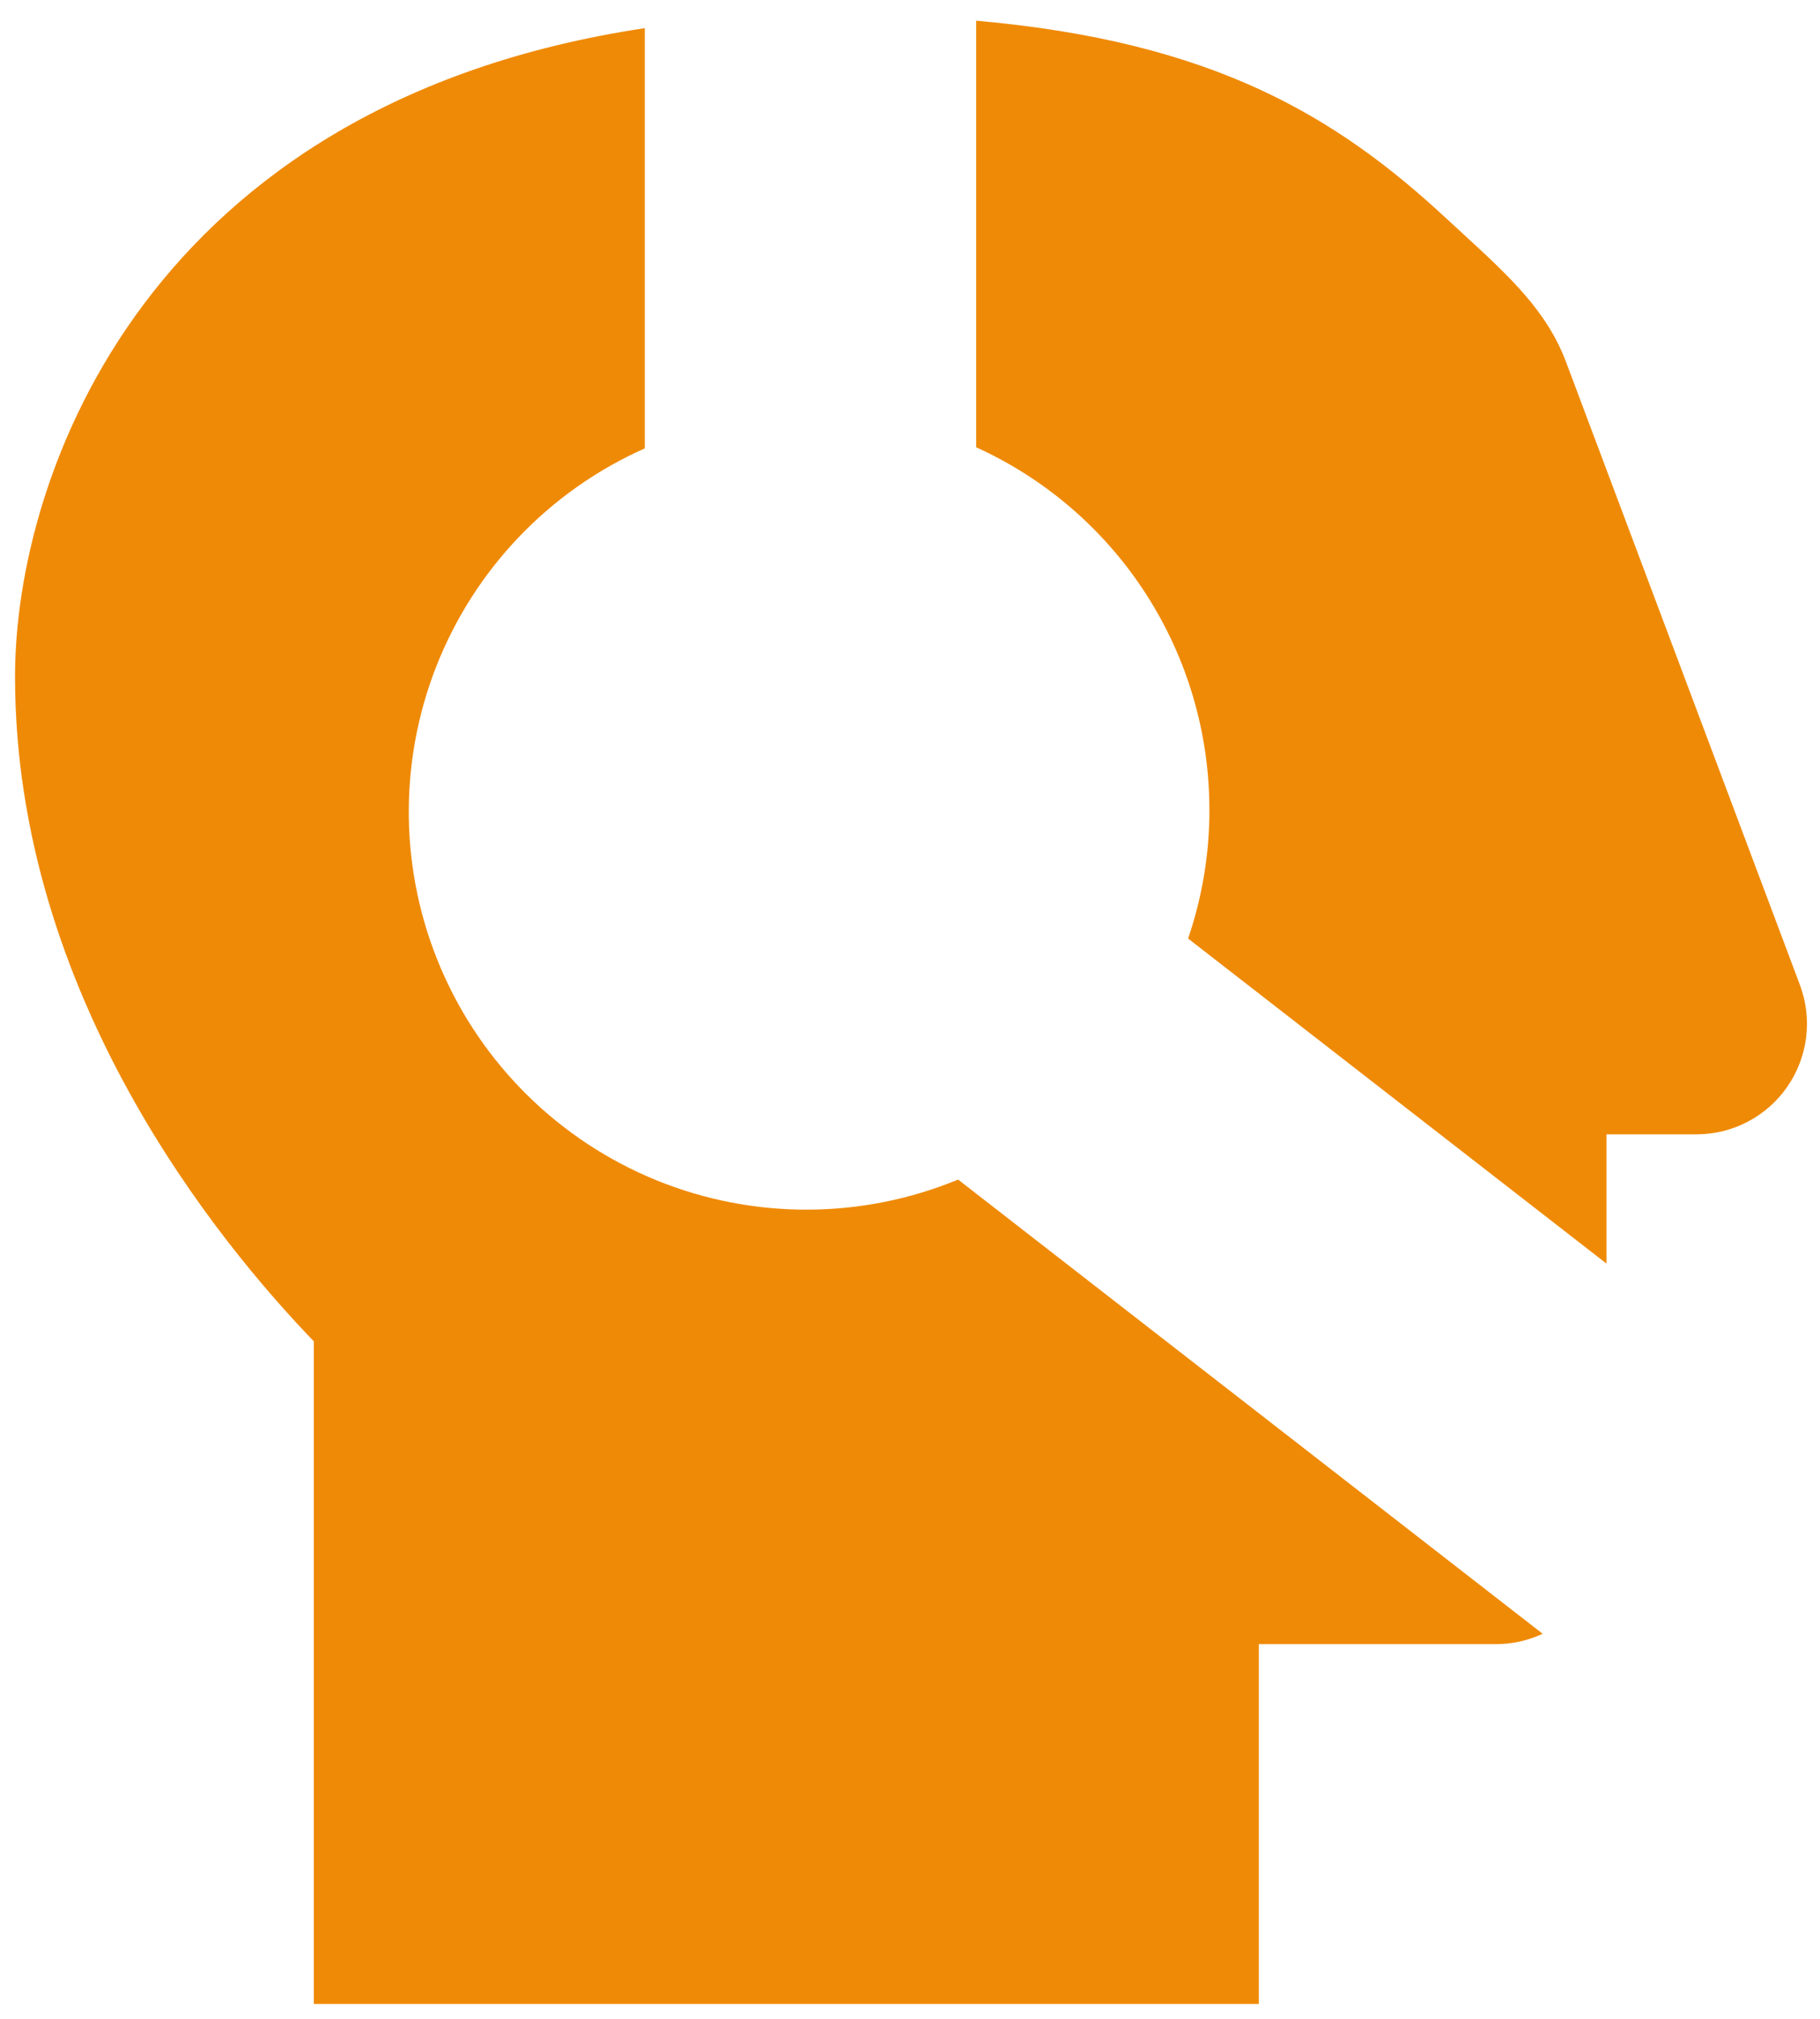 <svg width="46" height="51" viewBox="0 0 46 51" fill="none" xmlns="http://www.w3.org/2000/svg">
<path d="M30.567 20.453C30.567 18.522 30.012 16.632 28.966 15.008C27.921 13.385 26.43 12.097 24.672 11.299V0.523C30.659 1.049 33.769 2.935 36.553 5.516C36.694 5.647 36.832 5.774 36.967 5.897C38.153 6.986 39.097 7.854 39.584 9.152L45.494 24.886C45.652 25.308 45.705 25.762 45.649 26.21C45.593 26.657 45.43 27.084 45.173 27.455C44.916 27.826 44.573 28.128 44.174 28.337C43.774 28.547 43.33 28.656 42.879 28.656H40.603V31.921L30.029 23.71C30.387 22.662 30.569 21.562 30.568 20.454M16.297 11.327V0.711C3.749 2.6 0.38 11.962 0.38 17.09C0.38 25.14 5.521 31.383 7.932 33.886V50.625H31.817V41.535H37.81C38.231 41.535 38.633 41.44 38.99 41.273L24.216 29.799C21.774 30.807 19.033 30.812 16.587 29.815C14.141 28.817 12.186 26.897 11.145 24.469C10.104 22.041 10.061 19.3 11.025 16.841C11.989 14.381 13.883 12.4 16.297 11.327Z" fill="#EF8A06"/>
</svg>
